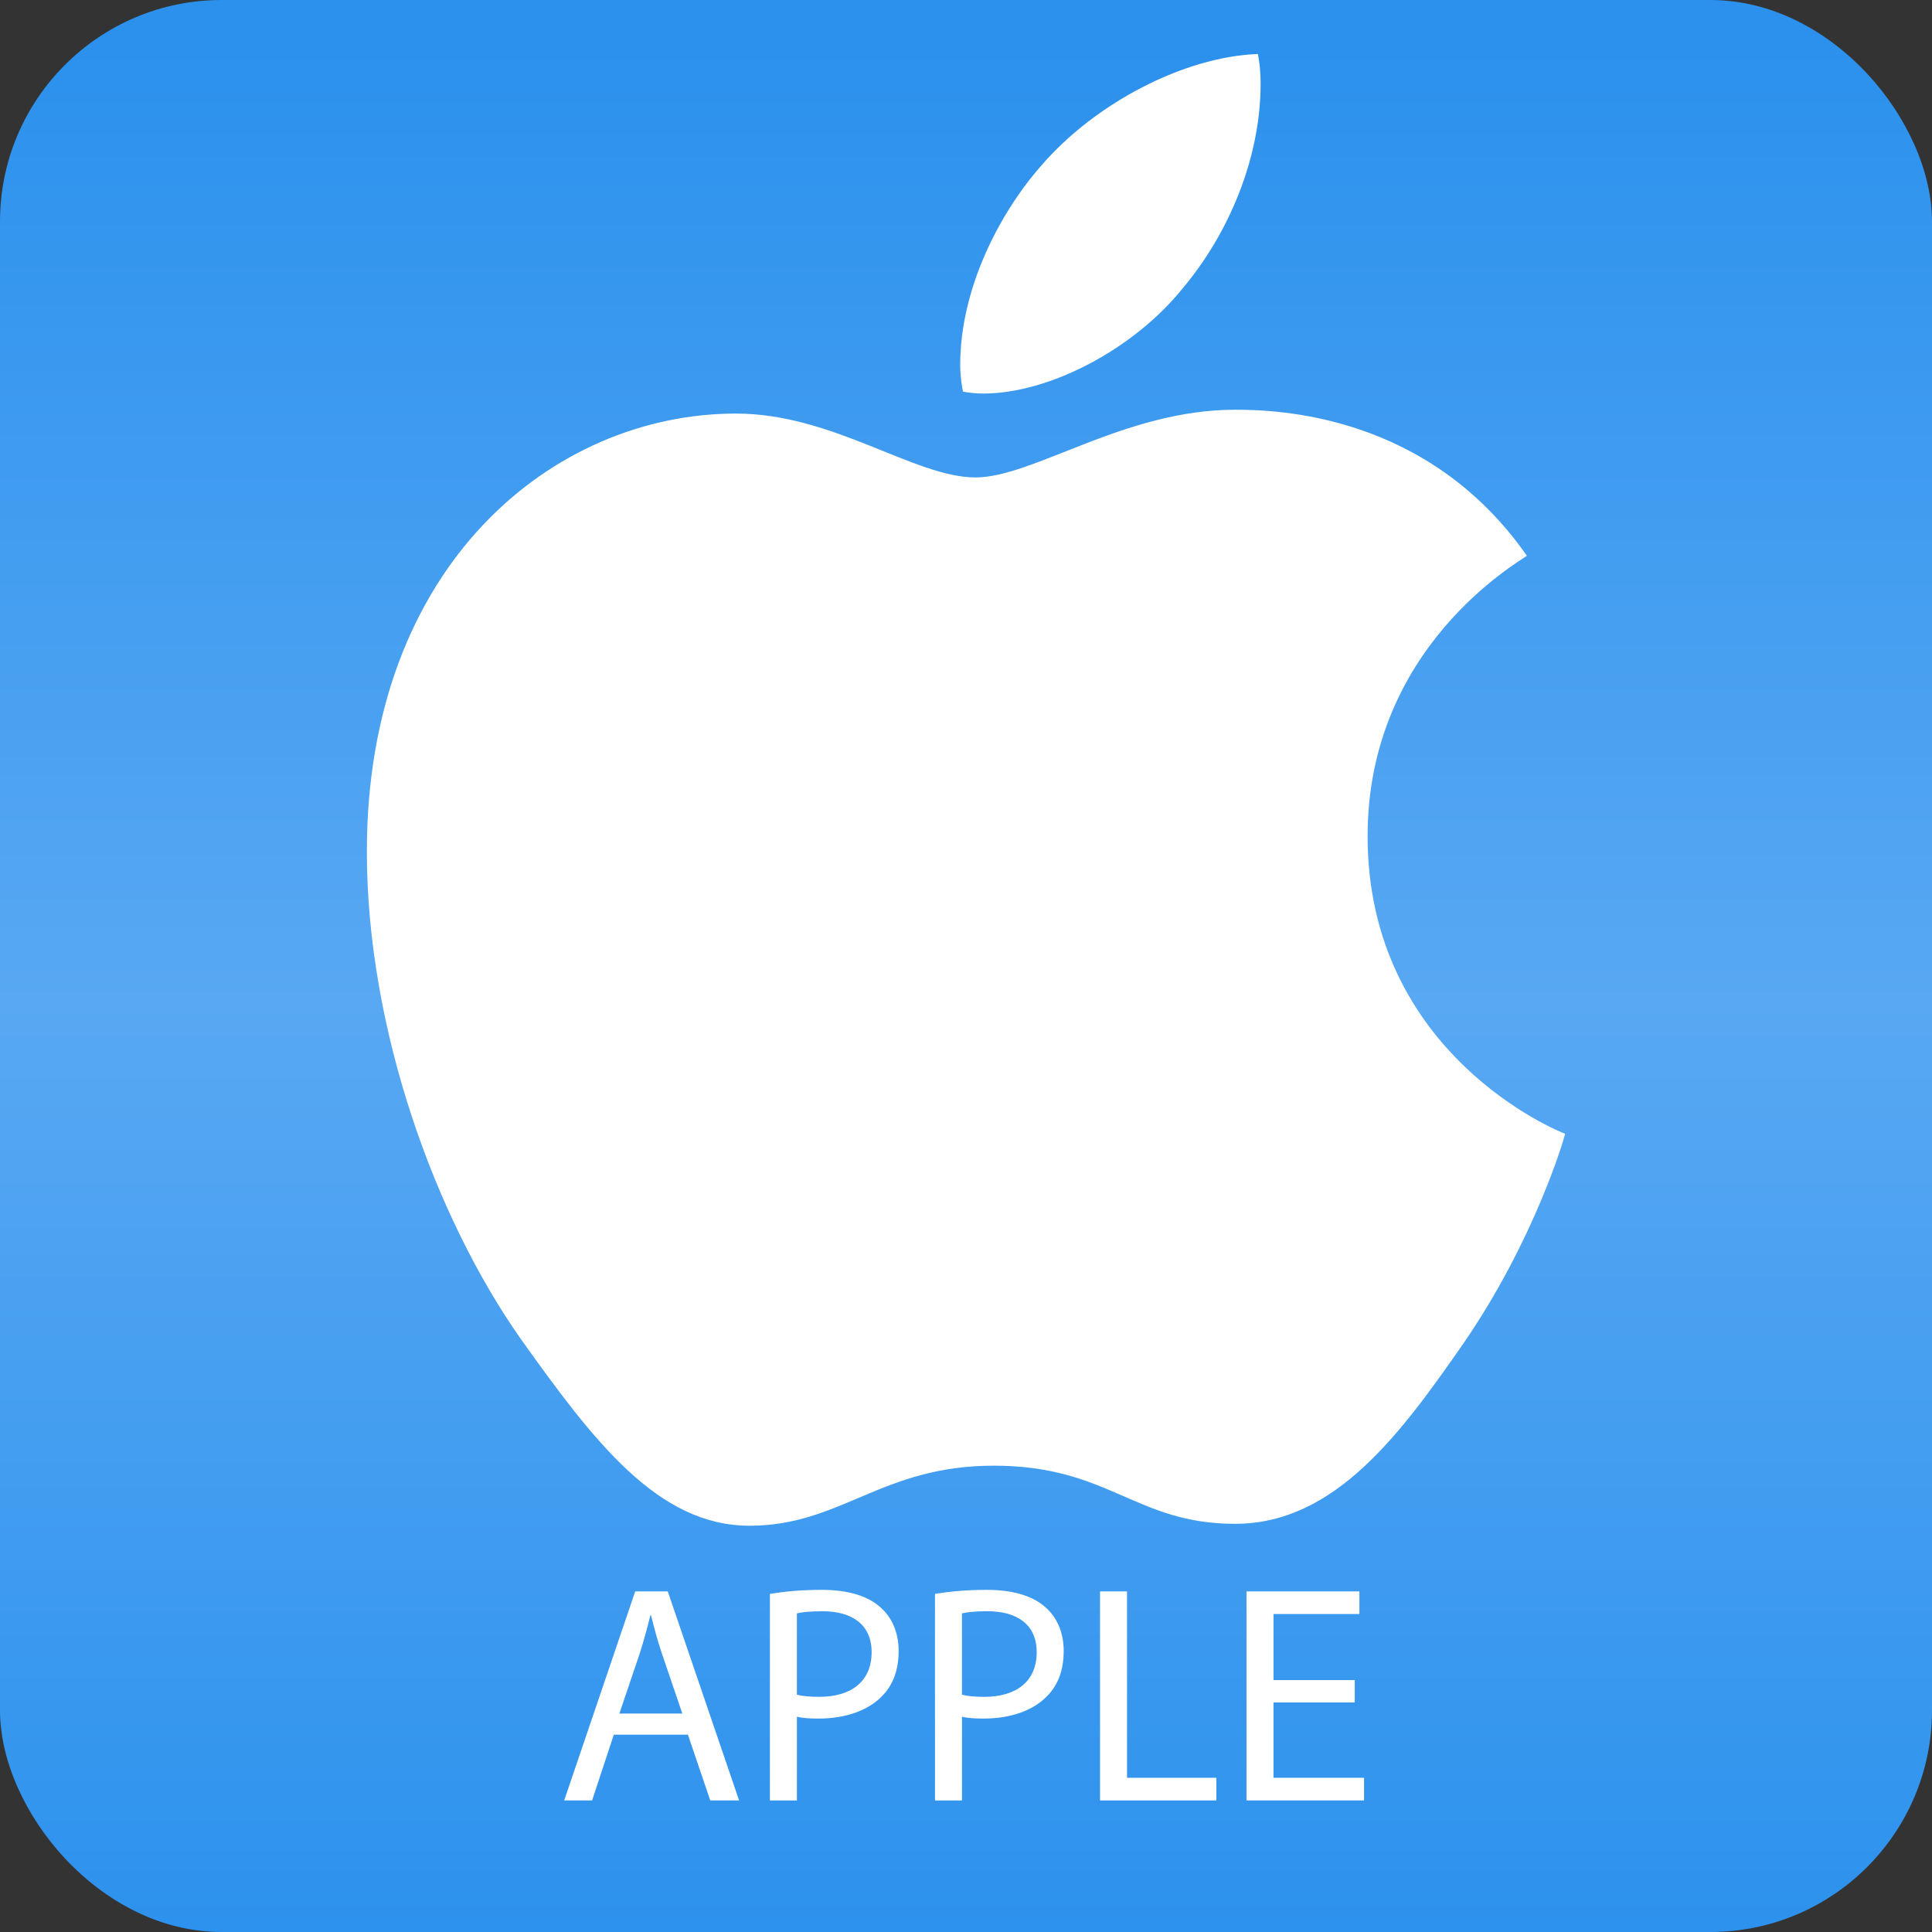 <?xml version="1.0" encoding="UTF-8"?><svg id="Solutions" xmlns="http://www.w3.org/2000/svg" width="98" height="98" xmlns:xlink="http://www.w3.org/1999/xlink" viewBox="0 0 98 98"><rect x="0" y="0" width="98" height="98" fill="#333333" stroke="none"/><defs><style>.cls-1{fill:url(#linear-gradient);}.cls-1,.cls-2{stroke-width:0px;}.cls-2{fill:#fff;}</style><linearGradient id="linear-gradient" x1="49" y1="1.949" x2="49" y2="99.949" gradientUnits="userSpaceOnUse"><stop offset="0" stop-color="#2b91ed"/><stop offset=".499" stop-color="#58a8f3"/><stop offset=".999" stop-color="#2b91ed"/></linearGradient></defs><rect class="cls-1" width="98" height="98" rx="11.242" ry="11.242"/><path class="cls-2" d="M77.449,28.191c-.433.336-8.078,4.644-8.078,14.223,0,11.08,9.728,14.999,10.019,15.096-.045.239-1.546,5.368-5.129,10.594-3.196,4.599-6.533,9.191-11.61,9.191s-6.383-2.949-12.244-2.949c-5.712,0-7.742,3.046-12.386,3.046s-7.884-4.256-11.61-9.482c-4.315-6.137-7.802-15.671-7.802-24.72,0-14.514,9.437-22.212,18.725-22.212,4.935,0,9.049,3.24,12.147,3.24,2.949,0,7.548-3.434,13.163-3.434,2.128,0,9.773.194,14.805,7.406h0ZM59.979,14.64c2.322-2.755,3.965-6.578,3.965-10.4,0-.53-.045-1.068-.142-1.501-3.778.142-8.272,2.516-10.982,5.659-2.128,2.419-4.114,6.242-4.114,10.117,0,.582.097,1.165.142,1.351.239.045.627.097,1.015.097,3.39,0,7.653-2.27,10.117-5.323h0Z"/><path class="cls-2" d="M31.135,87.991l-1.101,3.335h-1.416l3.603-10.604h1.651l3.618,10.604h-1.463l-1.133-3.335h-3.76ZM34.611,86.921l-1.038-3.052c-.235-.692-.394-1.321-.551-1.935h-.031c-.157.629-.33,1.274-.535,1.919l-1.038,3.067h3.193Z"/><path class="cls-2" d="M39.053,80.849c.661-.11,1.526-.204,2.628-.204,1.353,0,2.344.315,2.973.881.582.503.929,1.274.929,2.218,0,.96-.283,1.715-.818,2.266-.724.77-1.903,1.164-3.241,1.164-.408,0-.786-.016-1.101-.095v4.248h-1.369v-10.477ZM40.422,85.962c.299.078.677.109,1.133.109,1.651,0,2.658-.802,2.658-2.265,0-1.4-.991-2.077-2.501-2.077-.598,0-1.055.048-1.29.11v4.122Z"/><path class="cls-2" d="M47.426,80.849c.661-.11,1.526-.204,2.628-.204,1.353,0,2.344.315,2.973.881.582.503.929,1.274.929,2.218,0,.96-.283,1.715-.818,2.266-.724.77-1.903,1.164-3.241,1.164-.408,0-.786-.016-1.101-.095v4.248h-1.369v-10.477ZM48.795,85.962c.299.078.677.109,1.133.109,1.651,0,2.658-.802,2.658-2.265,0-1.4-.991-2.077-2.501-2.077-.598,0-1.055.048-1.29.11v4.122Z"/><path class="cls-2" d="M55.799,80.723h1.369v9.455h4.53v1.148h-5.899v-10.604Z"/><path class="cls-2" d="M68.718,86.355h-4.121v3.823h4.594v1.148h-5.963v-10.604h5.727v1.148h-4.357v3.352h4.121v1.132Z"/></svg>